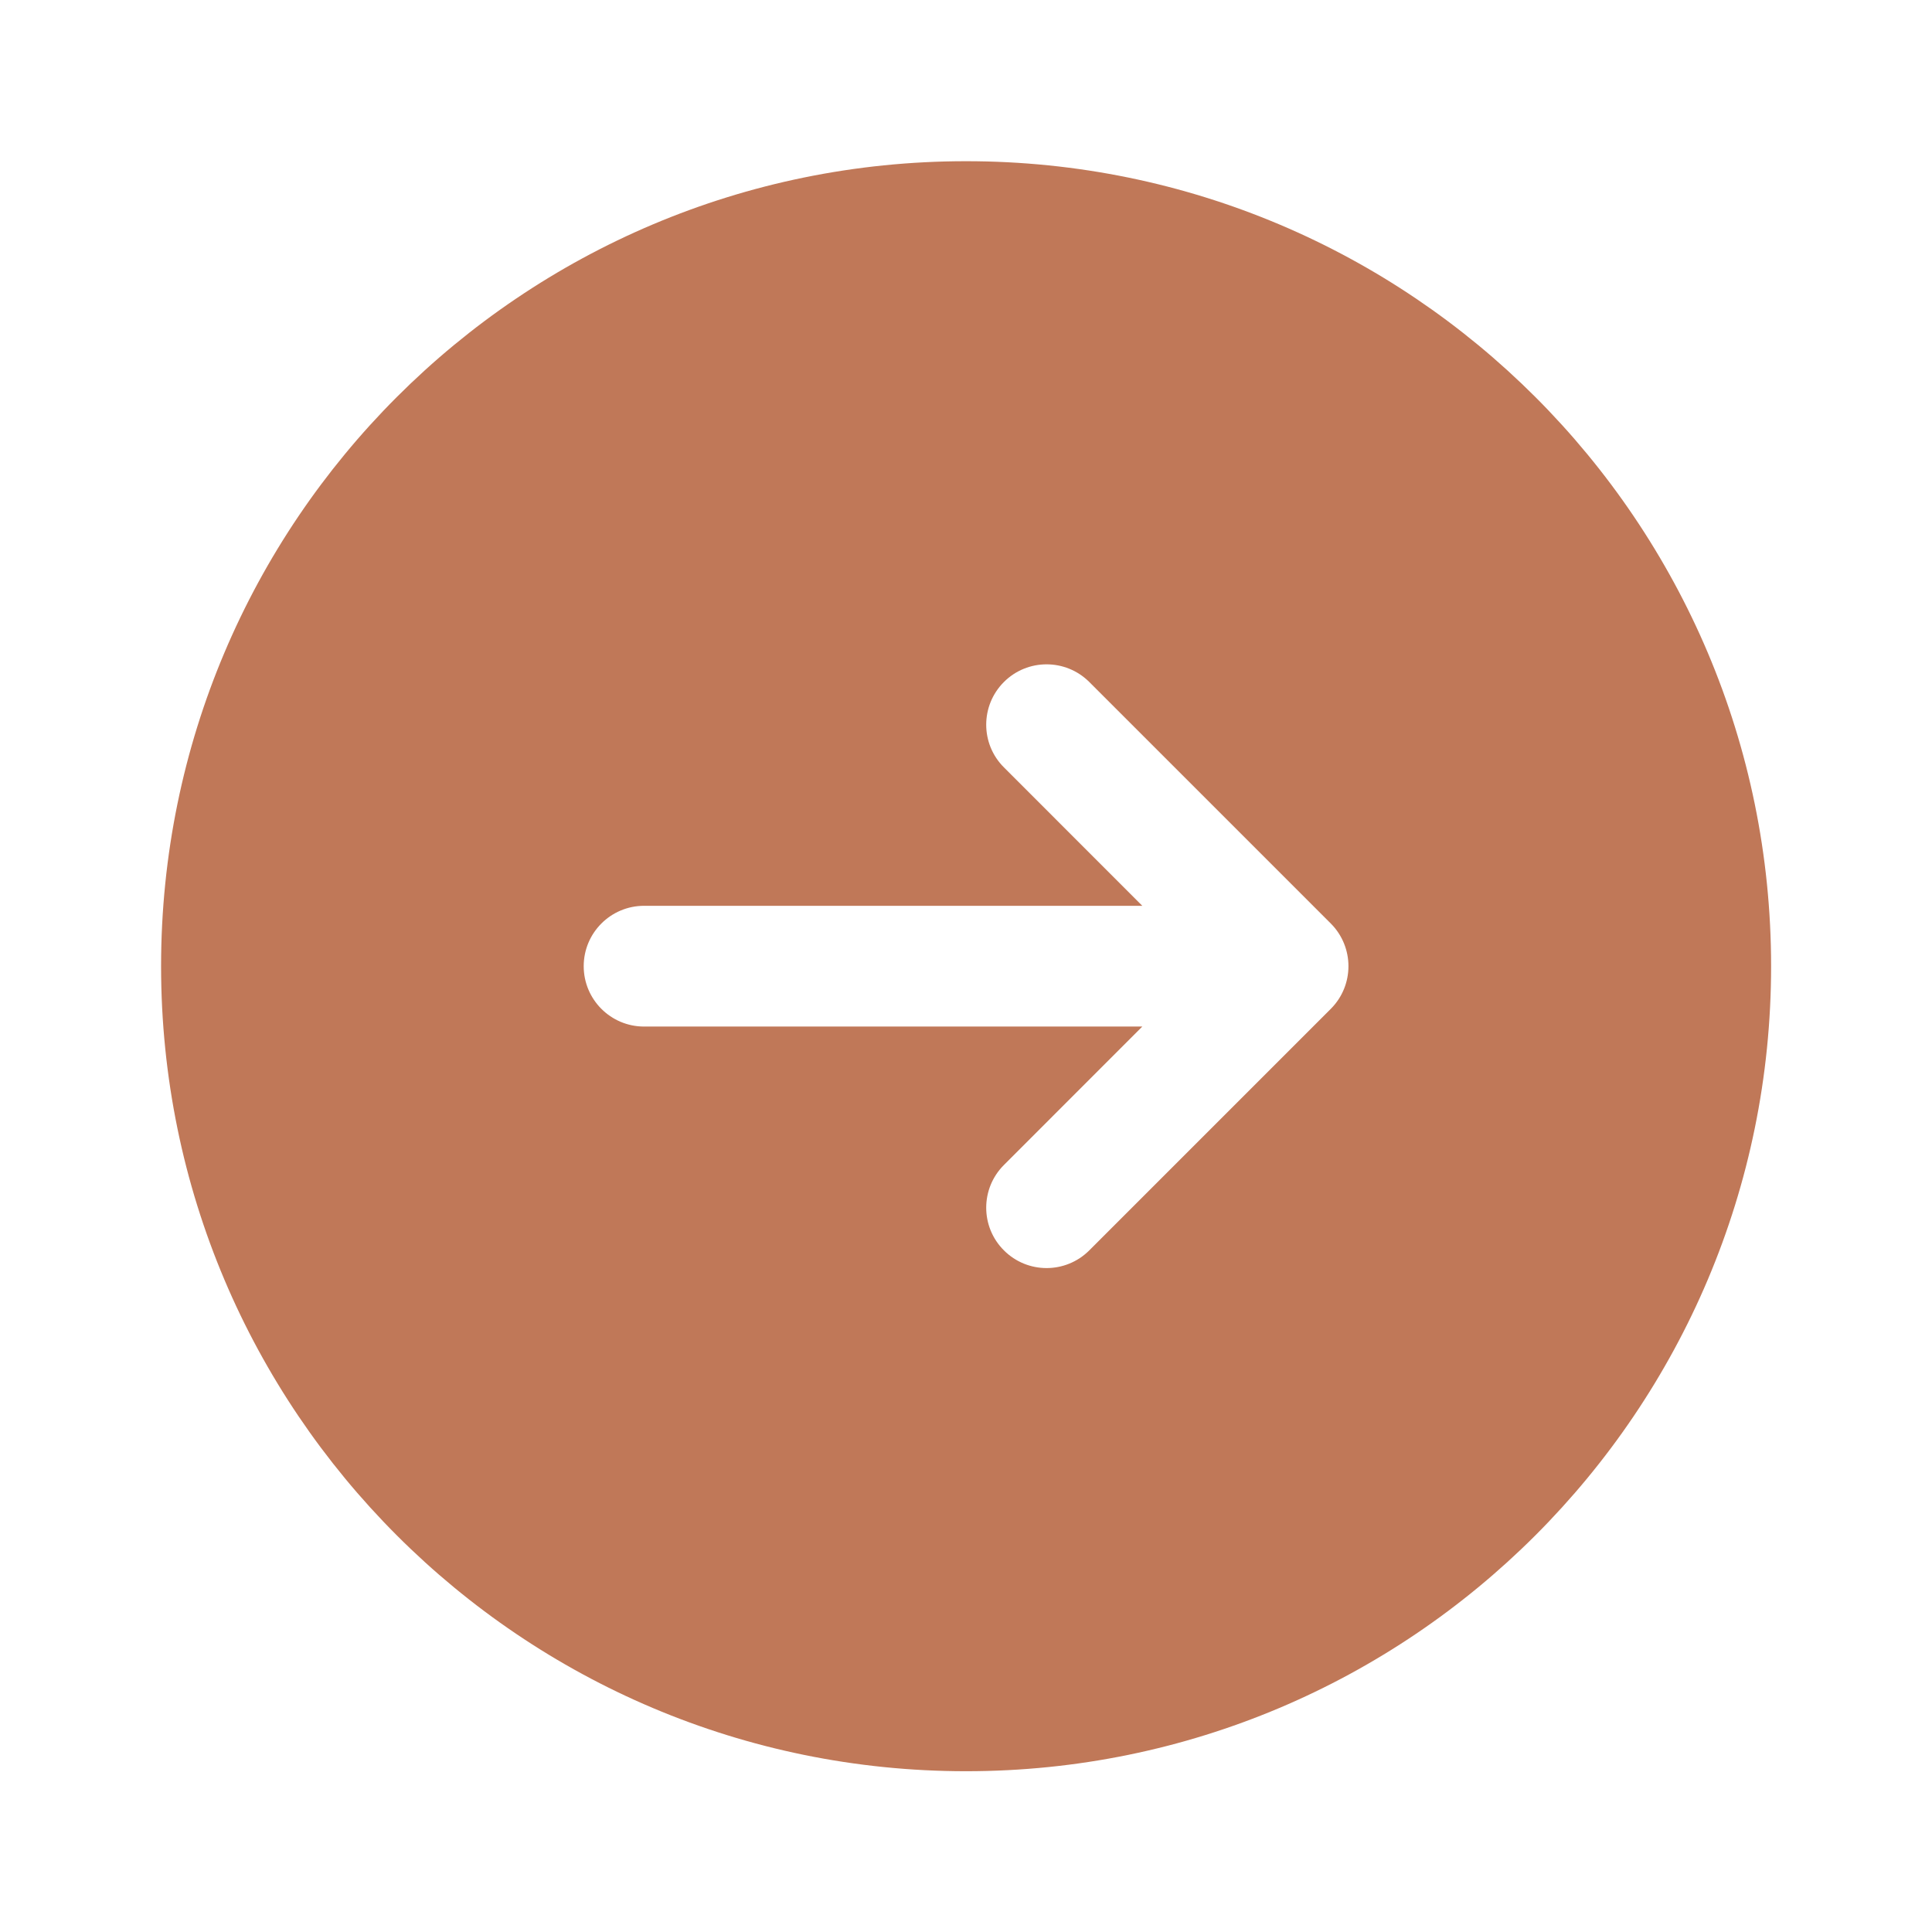 <svg width="32" height="32" viewBox="0 0 32 32" fill="none" xmlns="http://www.w3.org/2000/svg">
<path fill-rule="evenodd" clip-rule="evenodd" d="M16.001 29.337C23.365 29.337 29.335 23.367 29.335 16.003C29.335 8.639 23.365 2.67 16.001 2.67C8.638 2.67 2.668 8.639 2.668 16.003C2.668 23.367 8.638 29.337 16.001 29.337ZM16.628 11.296C17.018 10.906 17.651 10.906 18.042 11.296L22.042 15.296C22.432 15.687 22.432 16.32 22.042 16.71L18.042 20.71C17.651 21.101 17.018 21.101 16.628 20.71C16.237 20.32 16.237 19.687 16.628 19.296L18.92 17.003H10.668C10.116 17.003 9.668 16.555 9.668 16.003C9.668 15.451 10.116 15.003 10.668 15.003H18.92L16.628 12.71C16.237 12.32 16.237 11.687 16.628 11.296Z" fill="#C07858"/>
</svg>
